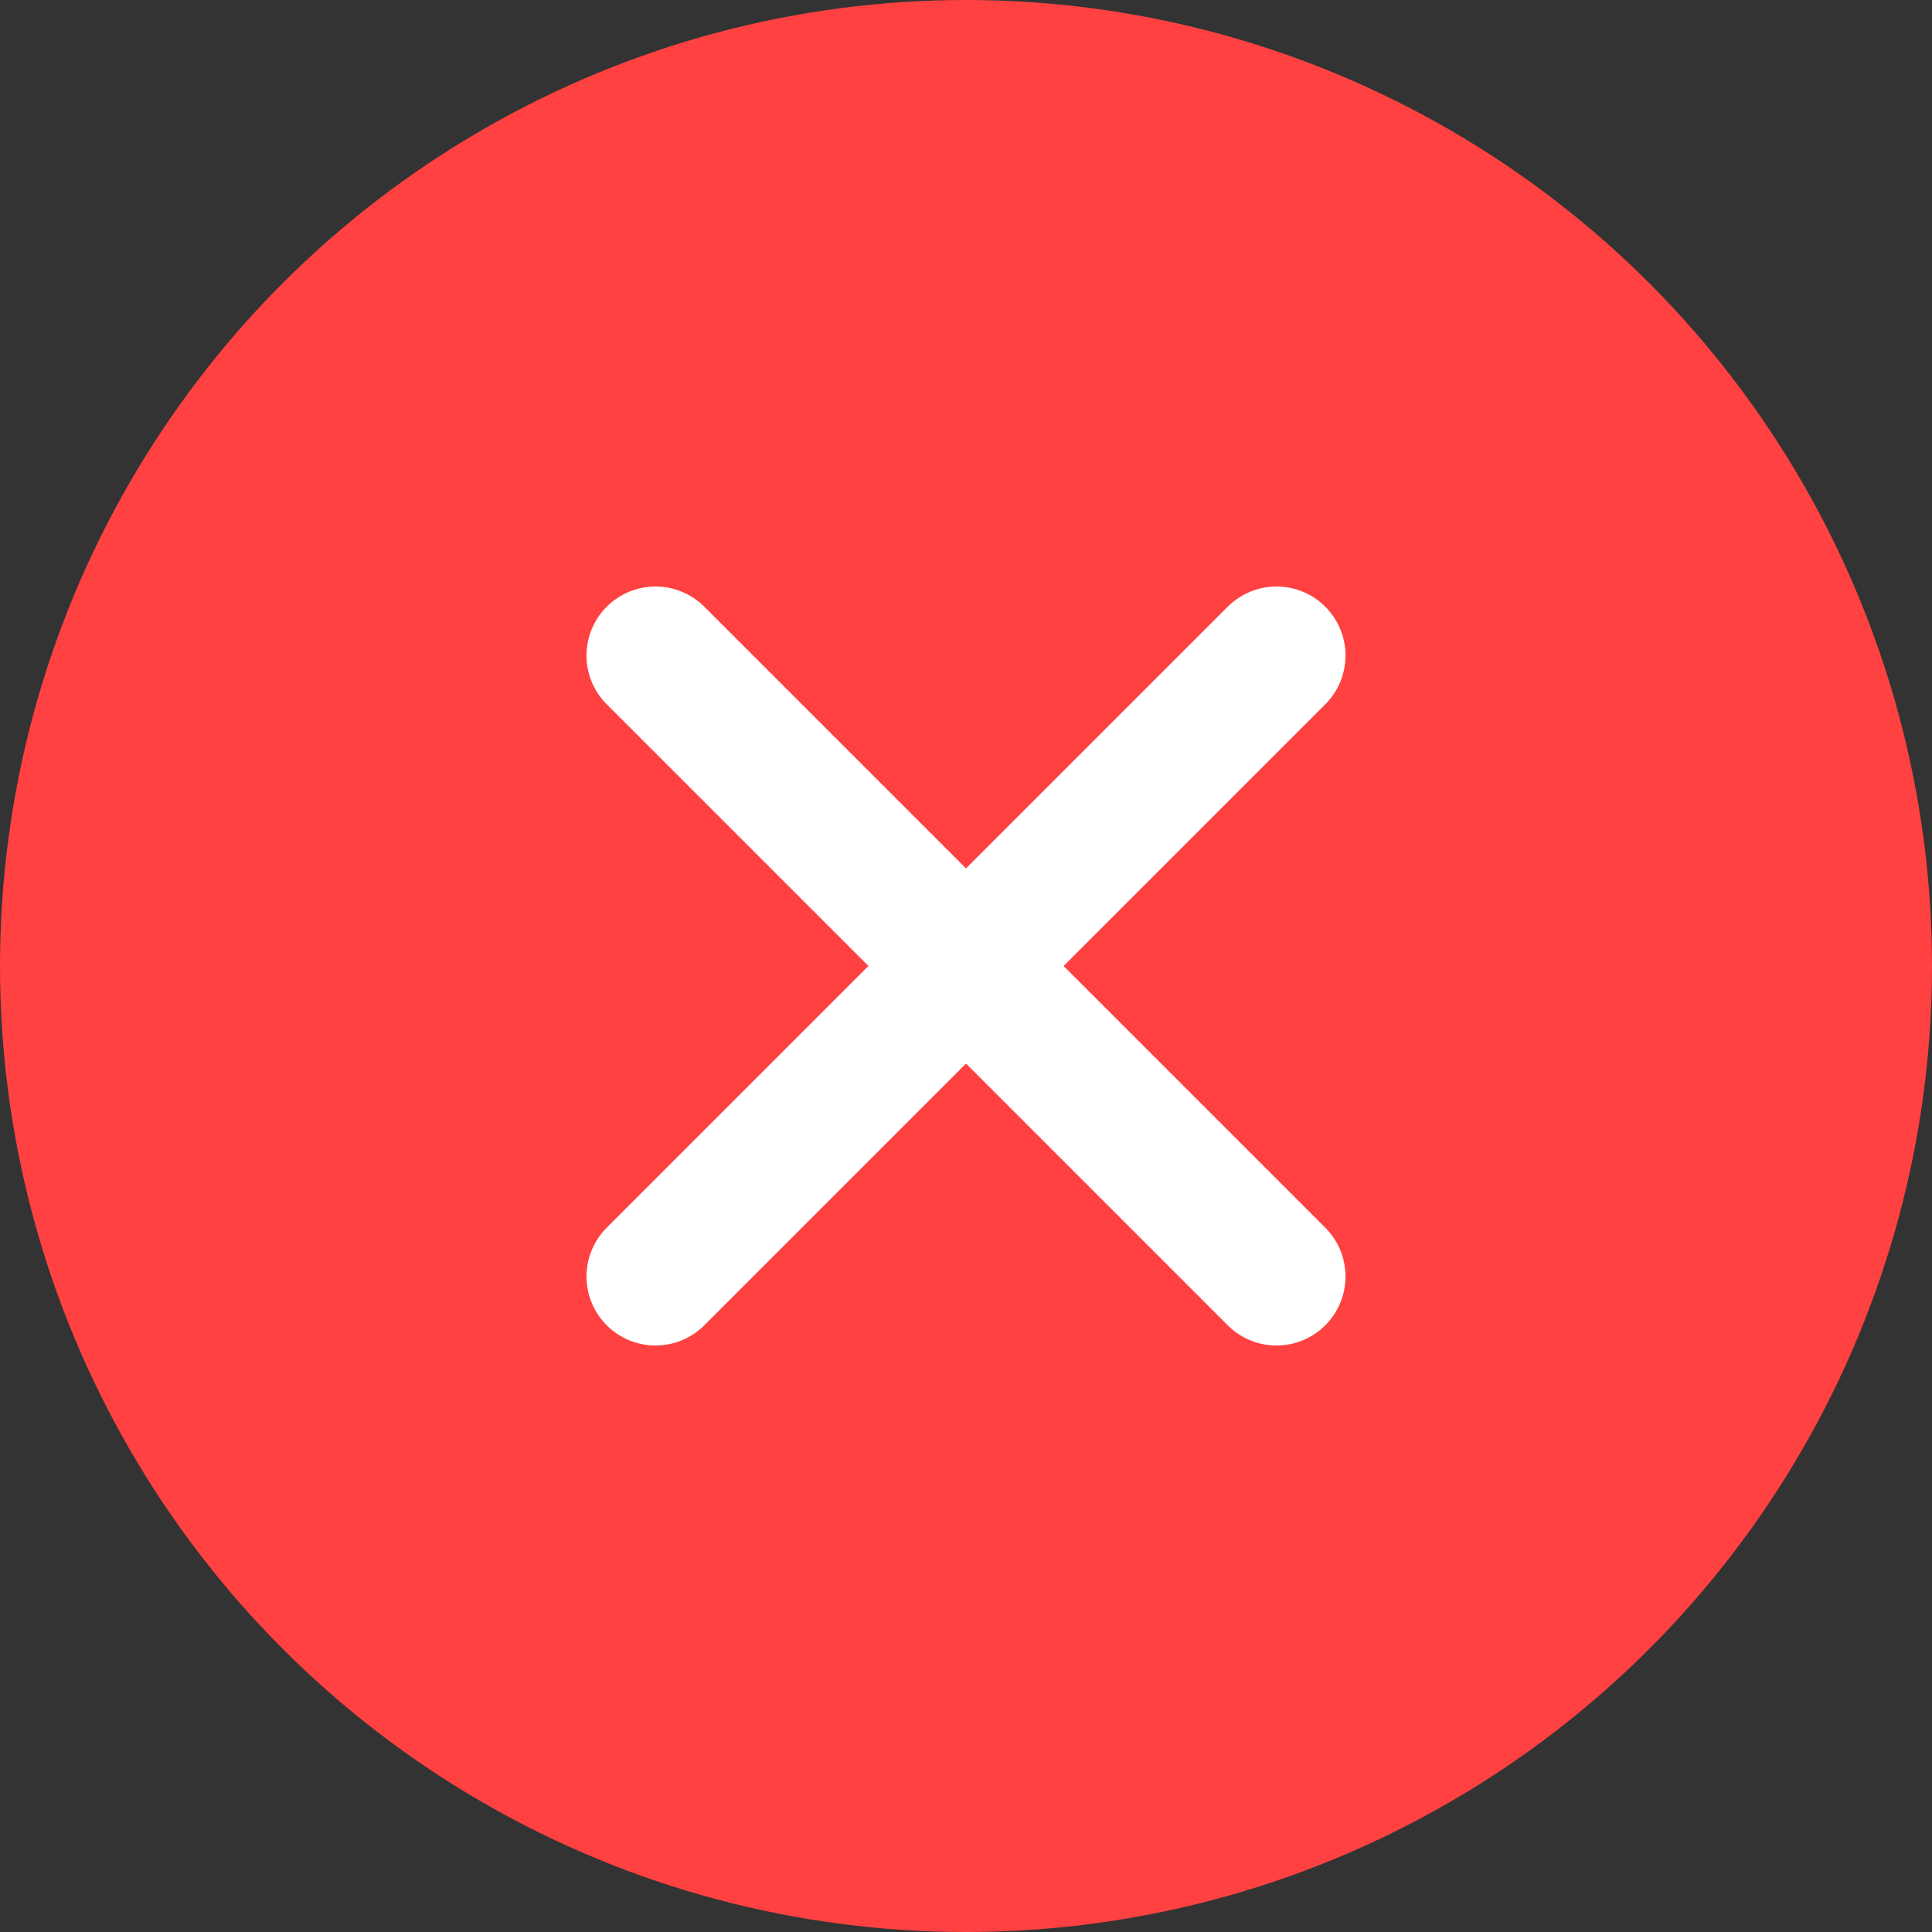 <svg width="28" height="28" viewBox="0 0 28 28" fill="none" xmlns="http://www.w3.org/2000/svg">
<rect x="0" y="0" width="28" height="28" fill="#333333" stroke="none"/>
<circle cx="14" cy="14" r="14" fill="#FF4141"/>
<path d="M18.5 9.5L9.5 18.5" stroke="white" stroke-width="2" stroke-linecap="round" stroke-linejoin="round"/>
<path d="M9.5 9.5L18.5 18.5" stroke="white" stroke-width="2" stroke-linecap="round" stroke-linejoin="round"/>
</svg>
